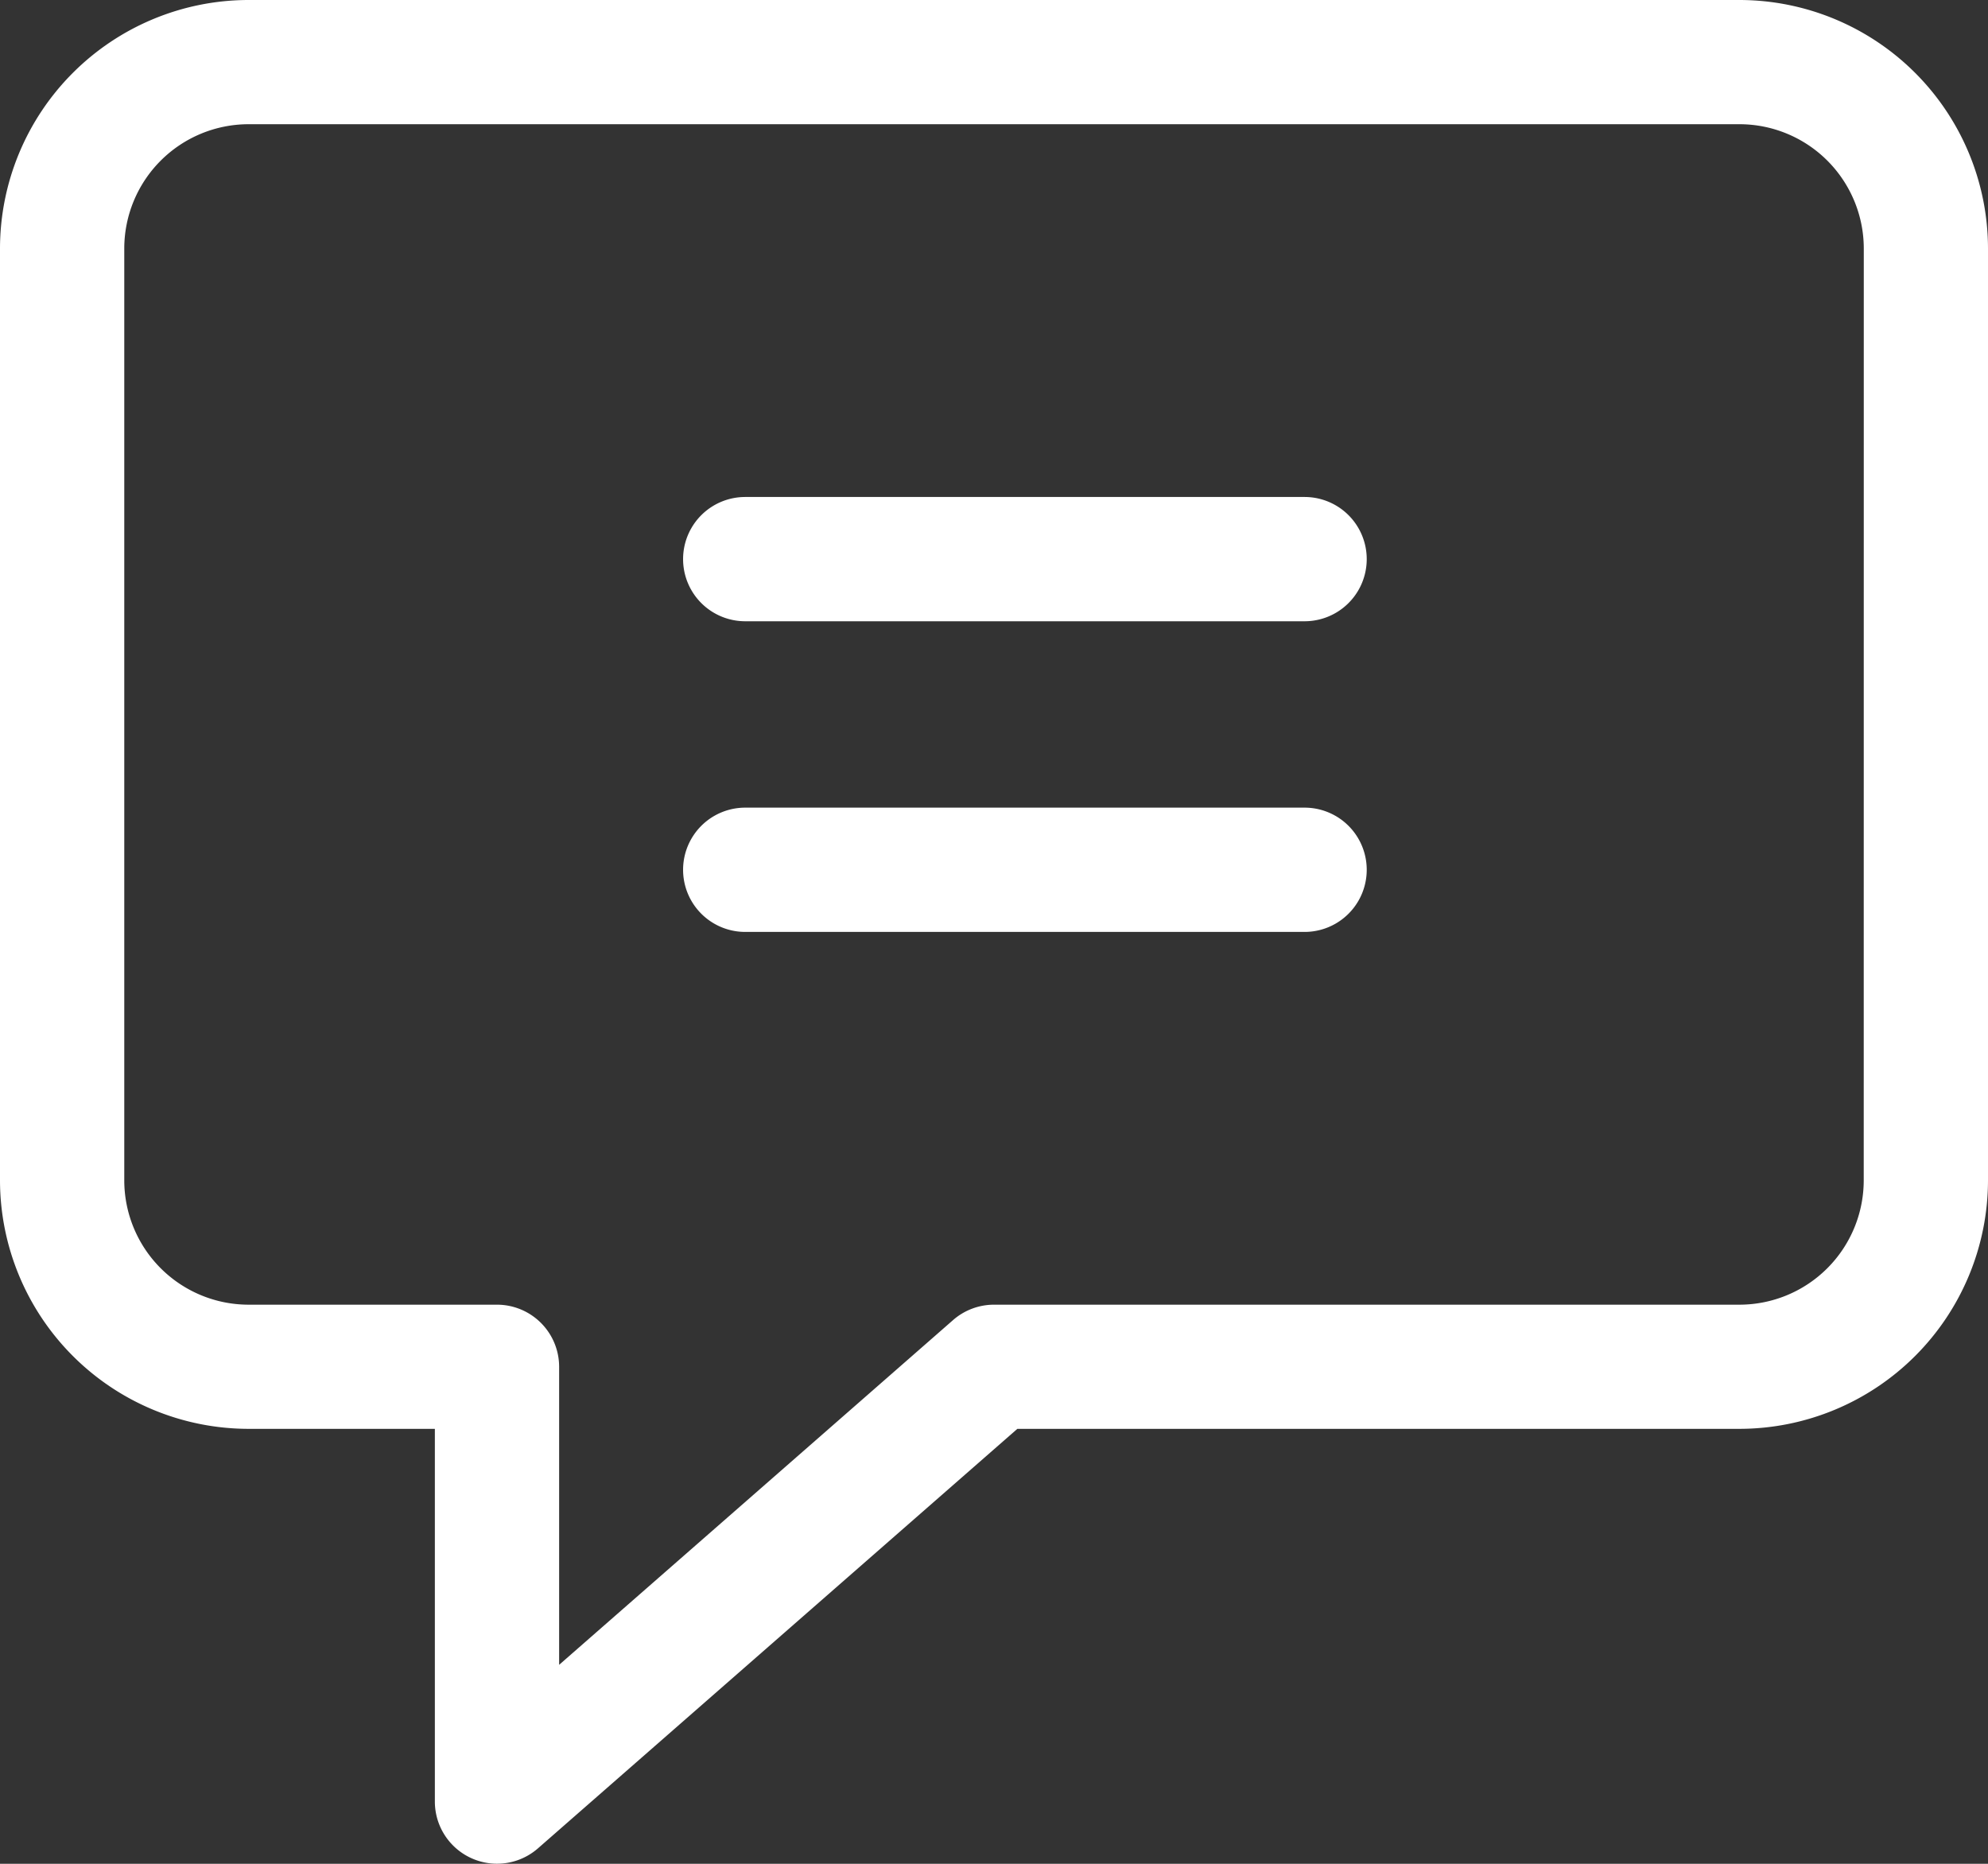 <?xml version="1.0" encoding="UTF-8"?> <svg xmlns="http://www.w3.org/2000/svg" width="34.474" height="32.319" viewBox="0 0 34.474 32.319"><rect x="0" y="0" width="34.474" height="32.319" fill="#333333" stroke="none"/><g id="Grupo_19" data-name="Grupo 19" transform="translate(-96 -96.82)"><path id="Caminho_38" data-name="Caminho 38" d="M126.164,96.82H100.309A4.314,4.314,0,0,0,96,101.129v16.159a4.314,4.314,0,0,0,4.309,4.309h3.232v6.464a1.078,1.078,0,0,0,1.787.811l8.314-7.275h12.523a4.314,4.314,0,0,0,4.309-4.309V101.129A4.314,4.314,0,0,0,126.164,96.82Zm2.155,20.469a2.157,2.157,0,0,1-2.155,2.155H113.237a1.078,1.078,0,0,0-.71.267l-6.831,5.978v-5.168a1.078,1.078,0,0,0-1.077-1.077h-4.309a2.157,2.157,0,0,1-2.155-2.155V101.129a2.157,2.157,0,0,1,2.155-2.155h25.855a2.157,2.157,0,0,1,2.155,2.155Z" fill="#fff"></path><path id="Caminho_39" data-name="Caminho 39" d="M117.773,109.82h-9.7a1.077,1.077,0,0,0,0,2.155h9.7a1.077,1.077,0,1,0,0-2.155Z" transform="translate(0.85 1.005)" fill="#fff"></path><path id="Caminho_40" data-name="Caminho 40" d="M117.773,104.82h-9.7a1.077,1.077,0,0,0,0,2.155h9.7a1.077,1.077,0,0,0,0-2.155Z" transform="translate(0.85 0.618)" fill="#fff"></path></g></svg> 